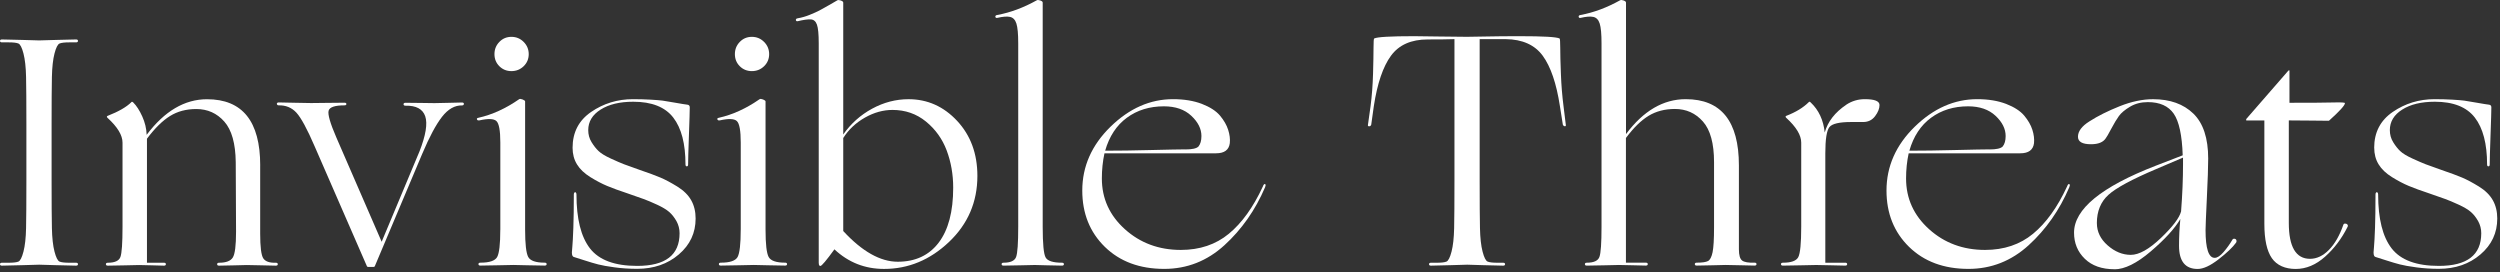 <svg width="716" height="78" viewBox="0 0 716 78" fill="none" xmlns="http://www.w3.org/2000/svg">
<rect x="0" y="0" width="716" height="78" fill="#333333" stroke="none"/>
<path d="M7.557 51.87V35.512C7.557 29.346 7.527 24.852 7.467 22.047C7.408 19.243 7.159 16.996 6.722 15.315C6.284 13.635 5.797 12.68 5.27 12.461C4.743 12.242 3.818 12.133 2.516 12.133H0.557C0.179 12.133 0 11.994 0 11.715C0 11.437 0.189 11.298 0.557 11.298C1.551 11.298 3.5 11.347 6.404 11.437C9.307 11.526 10.908 11.576 11.216 11.576C11.594 11.576 13.195 11.526 16.029 11.437C18.863 11.347 20.782 11.298 21.776 11.298C22.154 11.298 22.333 11.437 22.333 11.715C22.333 11.994 22.144 12.133 21.776 12.133H19.817C18.505 12.133 17.59 12.242 17.063 12.461C16.536 12.68 16.049 13.625 15.611 15.315C15.174 16.996 14.925 19.243 14.865 22.047C14.806 24.852 14.776 29.336 14.776 35.512V51.87C14.776 58.035 14.806 62.53 14.865 65.334C14.925 68.138 15.174 70.386 15.611 72.066C16.049 73.747 16.526 74.701 17.063 74.92C17.59 75.139 18.515 75.248 19.817 75.248H21.776C22.154 75.248 22.333 75.388 22.333 75.666C22.333 75.945 22.144 76.084 21.776 76.084C20.782 76.084 18.863 76.034 16.029 75.945C13.195 75.855 11.584 75.805 11.216 75.805C10.908 75.805 9.297 75.855 6.404 75.945C3.51 76.034 1.561 76.084 0.557 76.084C0.179 76.084 0 75.945 0 75.666C0 75.388 0.189 75.248 0.557 75.248H2.516C3.828 75.248 4.743 75.139 5.27 74.92C5.797 74.701 6.284 73.757 6.722 72.066C7.159 70.386 7.408 68.138 7.467 65.334C7.527 62.53 7.557 58.045 7.557 51.87Z" fill="white"/>
<path d="M74.516 47.385V66.925C74.516 70.724 74.814 73.081 75.4 73.986C75.997 74.89 77.19 75.308 79 75.248C79.378 75.248 79.557 75.388 79.557 75.666C79.557 75.945 79.368 76.084 79 76.084C78.811 76.084 77.518 76.054 75.122 75.994C72.726 75.935 71.244 75.905 70.677 75.905C70.299 75.905 69.136 75.935 67.177 75.994C65.219 76.054 63.737 76.084 62.743 76.084C62.365 76.084 62.186 75.945 62.186 75.666C62.186 75.388 62.375 75.248 62.743 75.248C64.731 75.248 66.044 74.751 66.67 73.757C67.297 72.762 67.605 70.296 67.605 66.368L67.515 46.46C67.456 41.1 66.362 37.222 64.244 34.825C62.126 32.429 59.441 31.226 56.21 31.226C53.346 31.226 50.84 31.892 48.683 33.234C46.525 34.577 44.337 36.735 42.09 39.728V75.248H46.953C47.33 75.248 47.509 75.388 47.509 75.666C47.509 75.945 47.32 76.084 46.953 76.084C46.764 76.084 45.67 76.054 43.681 75.994C41.682 75.935 40.41 75.905 39.853 75.905C39.475 75.905 38.143 75.935 35.836 75.994C33.529 76.054 31.878 76.084 30.884 76.084C30.506 76.084 30.327 75.945 30.327 75.666C30.327 75.388 30.516 75.248 30.884 75.248C32.873 75.248 34.076 74.701 34.483 73.608C34.891 72.514 35.09 69.63 35.09 64.966V40.852C35.09 38.734 33.658 36.367 30.794 33.752C30.546 33.503 30.546 33.314 30.794 33.195C33.976 31.952 36.243 30.639 37.616 29.267C37.735 29.078 37.924 29.108 38.172 29.356C39.107 30.291 39.962 31.614 40.738 33.334C41.514 35.044 41.941 36.804 42.001 38.614C47.112 31.822 52.879 28.422 59.292 28.422C69.444 28.422 74.525 34.746 74.525 47.395L74.516 47.385Z" fill="white"/>
<path d="M120.981 43.924L107.339 76.263C107.279 76.382 107.15 76.452 106.961 76.452H105.469C105.28 76.452 105.161 76.392 105.091 76.263L90.136 41.956C87.959 36.904 86.199 33.672 84.857 32.23C83.514 30.798 81.814 30.112 79.766 30.172C79.577 30.172 79.438 30.092 79.348 29.943C79.258 29.784 79.258 29.645 79.348 29.525C79.438 29.406 79.577 29.336 79.766 29.336C79.954 29.336 81.436 29.366 84.2 29.426C86.975 29.485 88.605 29.515 89.112 29.515C89.49 29.515 90.952 29.495 93.507 29.466C96.063 29.436 97.773 29.416 98.648 29.416C99.026 29.416 99.205 29.545 99.205 29.794C99.205 30.042 99.016 30.172 98.648 30.172C95.904 30.172 94.392 30.689 94.114 31.713C93.835 32.737 94.561 35.283 96.311 39.33L109.307 69.242L120.146 43.348C121.955 38.733 122.492 35.392 121.786 33.304C121.07 31.216 119.181 30.201 116.128 30.271C115.751 30.271 115.572 30.132 115.572 29.853C115.572 29.575 115.761 29.436 116.128 29.436C117.063 29.436 118.604 29.456 120.752 29.485C122.9 29.515 124.133 29.535 124.441 29.535C124.938 29.535 126.34 29.505 128.647 29.446C130.954 29.386 132.197 29.356 132.386 29.356C132.575 29.356 132.714 29.416 132.803 29.545C132.893 29.674 132.893 29.814 132.803 29.963C132.714 30.122 132.575 30.192 132.386 30.192C130.268 30.132 128.339 31.216 126.589 33.463C124.849 35.711 122.979 39.201 120.981 43.934V43.924Z" fill="white"/>
<path d="M143.294 65.792V40.832C143.294 37.401 142.916 35.353 142.17 34.666C141.424 33.98 139.804 33.921 137.308 34.477C136.93 34.537 136.701 34.448 136.602 34.199C136.512 33.95 136.652 33.791 137.019 33.732C140.947 32.857 144.835 31.087 148.703 28.402C148.892 28.282 149.22 28.312 149.687 28.491C150.155 28.68 150.393 28.869 150.393 29.048V65.782C150.393 69.898 150.692 72.494 151.278 73.588C151.865 74.682 153.446 75.228 156.001 75.228C156.379 75.228 156.558 75.368 156.558 75.646C156.558 75.925 156.369 76.064 156.001 76.064C155.007 76.064 153.356 76.034 151.05 75.974C148.743 75.915 147.4 75.885 147.032 75.885C146.665 75.885 145.243 75.915 142.777 75.974C140.311 76.034 138.581 76.064 137.586 76.064C137.208 76.064 137.029 75.925 137.029 75.646C137.029 75.368 137.218 75.228 137.586 75.228C140.201 75.228 141.802 74.682 142.399 73.588C142.985 72.494 143.284 69.898 143.284 65.782L143.294 65.792ZM143.015 18.965C142.081 18.03 141.613 16.876 141.613 15.504C141.613 14.132 142.081 12.968 143.015 12.004C143.95 11.039 145.103 10.552 146.476 10.552C147.848 10.552 149.011 11.039 149.976 12.004C150.94 12.968 151.427 14.142 151.427 15.504C151.427 16.866 150.94 18.03 149.976 18.965C149.011 19.899 147.838 20.367 146.476 20.367C145.113 20.367 143.95 19.899 143.015 18.965Z" fill="white"/>
<path d="M163.986 42.333C163.986 37.908 165.766 34.477 169.315 32.051C172.865 29.625 176.853 28.402 181.277 28.402C183.087 28.402 184.777 28.451 186.368 28.541C187.959 28.63 189.093 28.73 189.779 28.819C190.465 28.909 191.678 29.118 193.428 29.426C195.168 29.734 196.322 29.923 196.888 29.983C197.326 30.042 197.545 30.291 197.545 30.729C197.545 31.723 197.465 34.418 197.306 38.813C197.147 43.209 197.077 45.963 197.077 47.087C197.077 47.465 196.948 47.644 196.699 47.644C196.451 47.644 196.322 47.455 196.322 47.087C196.322 41.17 195.158 36.695 192.822 33.672C190.485 30.649 186.667 29.137 181.367 29.137C177.499 29.137 174.387 29.883 172.02 31.385C169.654 32.877 168.47 34.846 168.47 37.272C168.47 38.515 168.779 39.658 169.405 40.683C170.031 41.707 170.698 42.572 171.414 43.248C172.129 43.934 173.293 44.65 174.914 45.396C176.534 46.142 177.797 46.689 178.702 47.037C179.607 47.375 181.118 47.922 183.236 48.668C185.792 49.543 187.77 50.269 189.172 50.865C190.574 51.462 192.175 52.317 193.985 53.431C195.795 54.555 197.117 55.857 197.962 57.359C198.807 58.861 199.225 60.601 199.225 62.59C199.225 66.706 197.624 70.127 194.413 72.872C191.201 75.616 187.233 76.989 182.49 76.989C180.243 76.989 178.095 76.85 176.037 76.571C173.979 76.293 172.408 76.014 171.314 75.726C170.22 75.447 168.918 75.059 167.386 74.562C165.855 74.065 164.881 73.757 164.443 73.628C164.006 73.568 163.787 73.13 163.787 72.315C163.787 72.126 163.837 71.539 163.926 70.535C164.016 69.54 164.115 67.78 164.205 65.255C164.294 62.729 164.344 59.537 164.344 55.678C164.344 55.43 164.403 55.241 164.533 55.122C164.652 55.002 164.781 55.002 164.911 55.122C165.03 55.251 165.1 55.43 165.1 55.678C165.1 62.659 166.392 67.82 168.977 71.151C171.563 74.483 176.067 76.153 182.48 76.153C190.584 76.153 194.631 73.041 194.631 66.806C194.631 65.563 194.333 64.409 193.746 63.345C193.15 62.291 192.464 61.416 191.688 60.73C190.912 60.044 189.739 59.348 188.188 58.622C186.627 57.906 185.334 57.359 184.31 56.991C183.286 56.613 181.775 56.086 179.776 55.4C177.35 54.594 175.381 53.879 173.889 53.252C172.398 52.626 170.787 51.79 169.077 50.726C167.367 49.662 166.084 48.449 165.249 47.077C164.403 45.704 163.986 44.113 163.986 42.313V42.333Z" fill="white"/>
<path d="M212.151 65.792V40.832C212.151 37.401 211.774 35.353 211.028 34.666C210.282 33.98 208.661 33.921 206.166 34.477C205.788 34.537 205.559 34.448 205.46 34.199C205.37 33.95 205.509 33.791 205.877 33.732C209.805 32.857 213.693 31.087 217.561 28.402C217.75 28.282 218.078 28.312 218.545 28.491C219.012 28.68 219.251 28.869 219.251 29.048V65.782C219.251 69.898 219.549 72.494 220.136 73.588C220.723 74.682 222.304 75.228 224.859 75.228C225.237 75.228 225.416 75.368 225.416 75.646C225.416 75.925 225.227 76.064 224.859 76.064C223.865 76.064 222.214 76.034 219.907 75.974C217.6 75.915 216.258 75.885 215.89 75.885C215.522 75.885 214.1 75.915 211.634 75.974C209.168 76.034 207.438 76.064 206.444 76.064C206.066 76.064 205.887 75.925 205.887 75.646C205.887 75.368 206.076 75.228 206.444 75.228C209.059 75.228 210.66 74.682 211.257 73.588C211.843 72.494 212.142 69.898 212.142 65.782L212.151 65.792ZM211.873 18.965C210.938 18.03 210.471 16.876 210.471 15.504C210.471 14.132 210.938 12.968 211.873 12.004C212.808 11.039 213.961 10.552 215.333 10.552C216.706 10.552 217.869 11.039 218.833 12.004C219.798 12.968 220.285 14.142 220.285 15.504C220.285 16.866 219.798 18.03 218.833 18.965C217.869 19.899 216.696 20.367 215.333 20.367C213.971 20.367 212.808 19.899 211.873 18.965Z" fill="white"/>
<path d="M234.484 75.328V12.421C234.484 9.806 234.315 8.016 233.967 7.042C233.619 6.077 233.013 5.58 232.148 5.55C231.273 5.52 230.059 5.689 228.498 6.067C228.19 6.127 228.001 6.037 227.942 5.789C227.882 5.48 228.071 5.291 228.498 5.232C229.622 5.043 230.756 4.715 231.909 4.247C233.062 3.78 233.967 3.372 234.623 3.034C235.28 2.696 236.224 2.159 237.477 1.443C238.72 0.727 239.506 0.27 239.814 0.091C240.003 -0.029 240.331 -0.019 240.798 0.14C241.266 0.3 241.504 0.498 241.504 0.747V38.515C243.682 35.402 246.446 32.936 249.777 31.126C253.108 29.317 256.588 28.412 260.198 28.412C265.617 28.412 270.26 30.48 274.128 34.627C277.986 38.773 279.925 44.024 279.925 50.378C279.925 57.856 277.211 64.161 271.792 69.302C266.373 74.443 260.168 77.019 253.188 77.019C247.699 77.019 242.966 75.149 238.979 71.41C236.672 74.592 235.329 76.173 234.962 76.173C234.653 76.173 234.494 75.895 234.494 75.328H234.484ZM257.105 74.96C262.157 74.96 266.064 73.14 268.839 69.491C271.613 65.841 272.995 60.601 272.995 53.739C272.995 49.941 272.368 46.391 271.126 43.079C269.883 39.778 267.904 37.023 265.189 34.806C262.475 32.598 259.283 31.484 255.614 31.484C252.929 31.484 250.304 32.22 247.719 33.682C245.134 35.144 243.055 37.093 241.504 39.529V66.169C246.923 72.026 252.124 74.96 257.115 74.96H257.105Z" fill="white"/>
<path d="M299.792 75.984C297.893 75.925 296.75 75.895 296.382 75.895C296.014 75.895 294.672 75.925 292.365 75.984C290.058 76.044 288.407 76.074 287.413 76.074C287.035 76.074 286.856 75.935 286.856 75.656C286.856 75.378 287.045 75.239 287.413 75.239C289.402 75.239 290.605 74.692 291.012 73.598C291.42 72.504 291.619 69.62 291.619 64.956V12.421C291.619 9.746 291.45 7.857 291.102 6.763C290.754 5.669 290.147 5.033 289.282 4.844C288.407 4.655 287.194 4.755 285.633 5.122C285.325 5.182 285.136 5.093 285.076 4.844C285.016 4.536 285.195 4.347 285.633 4.287C289.372 3.601 293.14 2.199 296.939 0.081C297.128 -0.039 297.456 -0.029 297.923 0.13C298.39 0.29 298.629 0.488 298.629 0.737V64.956C298.629 69.819 298.907 72.743 299.474 73.747C300.031 74.741 301.592 75.239 304.148 75.239C304.525 75.239 304.704 75.378 304.704 75.656C304.704 75.935 304.515 76.074 304.148 76.074C303.153 76.074 301.701 76.044 299.802 75.984H299.792Z" fill="white"/>
<path d="M333.431 77.009C326.391 77.009 320.723 74.9 316.418 70.694C312.122 66.488 309.964 61.118 309.964 54.575C309.964 47.654 312.659 41.568 318.048 36.297C323.438 31.037 329.404 28.402 335.946 28.402C339.128 28.402 341.882 28.859 344.219 29.754C346.556 30.659 348.286 31.783 349.41 33.115C350.533 34.458 351.309 35.81 351.746 37.182C352.184 38.555 352.343 39.828 352.214 41.011C351.965 42.94 350.653 43.905 348.286 43.905H316.318C315.821 46.212 315.572 48.608 315.572 51.104C315.572 56.842 317.77 61.685 322.165 65.642C326.56 69.6 331.899 71.579 338.193 71.579C343.613 71.579 348.197 70.038 351.935 66.955C355.674 63.872 358.915 59.368 361.66 53.451C361.908 52.765 362.157 52.546 362.406 52.795C362.525 52.924 362.495 53.202 362.316 53.64C359.512 60.183 355.634 65.712 350.682 70.227C345.731 74.741 339.983 77.009 333.441 77.009H333.431ZM339.506 42.801C341.435 42.801 342.688 42.522 343.245 41.956C343.802 41.269 344.09 40.275 344.09 38.962C344.09 36.904 343.125 34.975 341.196 33.165C339.267 31.355 336.642 30.45 333.341 30.45C329.225 30.45 325.695 31.544 322.732 33.722C319.768 35.9 317.7 39.052 316.517 43.159C320.375 43.159 324.77 43.099 329.692 42.97C334.614 42.85 337.885 42.781 339.506 42.781V42.801Z" fill="white"/>
<path d="M423.775 11.208V51.87C423.775 58.035 423.804 62.53 423.864 65.334C423.924 68.138 424.172 70.386 424.61 72.066C425.047 73.747 425.525 74.701 426.062 74.92C426.589 75.139 427.513 75.248 428.816 75.248H430.496C430.874 75.248 431.053 75.388 431.053 75.666C431.053 75.945 430.864 76.084 430.496 76.084C429.502 76.084 427.613 76.034 424.839 75.945C422.064 75.855 420.523 75.805 420.215 75.805C419.837 75.805 418.266 75.855 415.492 75.945C412.718 76.034 410.828 76.084 409.834 76.084C409.456 76.084 409.277 75.945 409.277 75.666C409.277 75.388 409.466 75.248 409.834 75.248H411.514C412.827 75.248 413.742 75.139 414.269 74.92C414.796 74.701 415.283 73.757 415.72 72.066C416.158 70.386 416.407 68.138 416.466 65.334C416.526 62.53 416.556 58.045 416.556 51.87V11.208C414.806 11.268 412.26 11.298 408.889 11.298C404.156 11.298 400.646 12.859 398.369 15.972C396.092 19.084 394.462 23.887 393.467 30.371L392.721 35.701C392.592 36.078 392.344 36.228 391.976 36.168C391.787 36.108 391.727 35.949 391.787 35.701L392.533 30.371C392.91 27.507 393.139 24.434 393.239 21.162C393.328 17.891 393.378 15.395 393.378 13.684C393.378 11.974 393.437 11.079 393.567 11.019C394.442 10.582 398.24 10.363 404.972 10.363C405.598 10.363 407.895 10.393 411.892 10.453C415.88 10.512 418.624 10.542 420.115 10.542C421.05 10.542 422.89 10.512 425.634 10.453C428.378 10.393 431.55 10.363 435.17 10.363H435.259C441.991 10.363 445.789 10.582 446.664 11.019C446.784 11.079 446.853 11.974 446.853 13.684C446.853 15.395 446.913 17.891 447.042 21.162C447.161 24.434 447.42 27.507 447.788 30.371L448.444 35.701C448.504 35.949 448.444 36.108 448.255 36.168C447.947 36.168 447.728 36.009 447.599 35.701L446.754 30.371C445.759 23.887 444.119 19.094 441.842 15.972C439.565 12.859 436.035 11.268 431.232 11.208H423.755H423.775Z" fill="white"/>
<path d="M463.439 75.895C463.061 75.895 461.728 75.925 459.422 75.984C457.115 76.044 455.464 76.074 454.47 76.074C454.092 76.074 453.913 75.935 453.913 75.656C453.913 75.378 454.102 75.239 454.47 75.239C456.458 75.239 457.662 74.692 458.069 73.598C458.477 72.504 458.676 69.62 458.676 64.956V12.421C458.676 9.746 458.507 7.857 458.159 6.763C457.811 5.669 457.204 5.033 456.339 4.844C455.464 4.655 454.251 4.755 452.69 5.122C452.382 5.182 452.193 5.093 452.133 4.844C452.073 4.536 452.252 4.347 452.69 4.287C456.429 3.601 460.197 2.199 463.995 0.081C464.184 -0.039 464.513 -0.029 464.98 0.13C465.447 0.29 465.686 0.488 465.686 0.737V38.405C470.667 31.733 476.375 28.402 482.788 28.402C492.941 28.402 498.022 34.726 498.022 47.375V71.4C498.022 73.081 498.33 74.155 498.956 74.622C499.583 75.089 500.766 75.288 502.506 75.228C502.884 75.228 503.063 75.368 503.063 75.646C503.063 75.925 502.874 76.064 502.506 76.064C502.317 76.064 501.025 76.034 498.628 75.974C496.232 75.915 494.75 75.885 494.183 75.885C493.806 75.885 492.593 75.915 490.534 75.974C488.476 76.034 486.955 76.064 485.95 76.064C485.573 76.064 485.394 75.925 485.394 75.646C485.394 75.368 485.583 75.228 485.95 75.228C487.512 75.228 488.585 75.07 489.172 74.761C489.759 74.453 490.196 73.608 490.485 72.235C490.763 70.863 490.902 68.496 490.902 65.135V46.44C490.902 41.08 489.838 37.202 487.72 34.806C485.602 32.409 482.918 31.206 479.686 31.206C476.822 31.206 474.317 31.862 472.159 33.165C470.011 34.477 467.844 36.596 465.666 39.519V75.228H471.363C471.741 75.228 471.92 75.368 471.92 75.646C471.92 75.925 471.731 76.064 471.363 76.064C471.175 76.064 469.942 76.034 467.675 75.974C465.397 75.915 463.985 75.885 463.419 75.885L463.439 75.895Z" fill="white"/>
<path d="M528.757 29.993C530.377 28.929 532.147 28.402 534.086 28.402C536.89 28.402 538.292 28.959 538.292 30.082C538.292 31.077 537.875 32.141 537.029 33.264C536.184 34.388 535.051 34.945 533.619 34.945H530.159C526.798 34.945 524.72 35.432 523.944 36.397C523.168 37.361 522.771 39.867 522.771 43.925V75.239H528.468C528.846 75.239 529.025 75.378 529.025 75.656C529.025 75.935 528.836 76.074 528.468 76.074C528.279 76.074 526.987 76.044 524.59 75.984C522.194 75.925 520.712 75.895 520.156 75.895C519.778 75.895 518.346 75.925 515.86 75.984C513.364 76.044 511.624 76.074 510.63 76.074C510.252 76.074 510.073 75.935 510.073 75.656C510.073 75.378 510.262 75.239 510.63 75.239C512.996 75.239 514.458 74.712 515.025 73.647C515.582 72.593 515.87 69.69 515.87 64.956V40.842C515.87 38.724 514.438 36.357 511.574 33.742C511.326 33.493 511.326 33.304 511.574 33.185C514.319 32.131 516.467 30.818 518.028 29.257C518.147 29.068 518.336 29.098 518.585 29.346C520.891 31.524 522.234 34.398 522.602 37.948C523.477 34.836 525.525 32.18 528.767 30.003L528.757 29.993Z" fill="white"/>
<path d="M563.757 77.009C556.717 77.009 551.05 74.9 546.744 70.694C542.449 66.488 540.291 61.118 540.291 54.575C540.291 47.654 542.985 41.568 548.375 36.297C553.764 31.037 559.73 28.402 566.273 28.402C569.455 28.402 572.209 28.859 574.546 29.754C576.882 30.659 578.613 31.783 579.736 33.115C580.86 34.458 581.635 35.81 582.073 37.182C582.51 38.555 582.66 39.828 582.54 41.011C582.292 42.94 580.979 43.905 578.613 43.905H546.645C546.147 46.212 545.899 48.608 545.899 51.104C545.899 56.842 548.096 61.685 552.491 65.642C556.886 69.6 562.226 71.579 568.52 71.579C573.939 71.579 578.523 70.038 582.262 66.955C586 63.872 589.242 59.368 591.986 53.451C592.235 52.765 592.484 52.546 592.732 52.795C592.851 52.924 592.822 53.202 592.643 53.64C589.839 60.183 585.961 65.712 581.009 70.227C576.057 74.741 570.31 77.009 563.767 77.009H563.757ZM569.833 42.801C571.762 42.801 573.014 42.522 573.571 41.956C574.128 41.269 574.416 40.275 574.416 38.962C574.416 36.904 573.452 34.975 571.523 33.165C569.594 31.355 566.969 30.45 563.668 30.45C559.551 30.45 556.021 31.544 553.058 33.722C550.095 35.9 548.027 39.052 546.844 43.159C550.702 43.159 555.097 43.099 560.018 42.97C564.94 42.85 568.212 42.781 569.833 42.781V42.801Z" fill="white"/>
<path d="M605.589 77.108C601.98 77.108 599.136 76.114 597.087 74.115C595.029 72.126 594.005 69.63 594.005 66.637C594.005 59.905 601.791 53.52 617.372 47.474L625.128 44.481C624.939 38.754 624.084 34.776 622.562 32.568C621.031 30.361 618.555 29.247 615.135 29.247C613.206 29.247 611.505 29.684 610.044 30.559C608.582 31.435 607.518 32.32 606.862 33.224C606.205 34.129 605.48 35.343 604.664 36.874C603.859 38.405 603.322 39.32 603.073 39.629C602.328 40.752 600.926 41.309 598.867 41.309C596.371 41.309 595.129 40.593 595.129 39.161C595.129 37.6 596.222 36.138 598.4 34.766C600.826 33.205 603.73 31.763 607.09 30.42C610.451 29.078 613.633 28.412 616.626 28.412C621.488 28.412 625.336 29.784 628.17 32.528C631.004 35.273 632.426 39.569 632.426 45.426C632.426 47.733 632.297 51.472 632.048 56.643C631.8 61.814 631.67 64.897 631.67 65.901C631.67 71.201 632.545 73.846 634.286 73.846C635.031 73.846 635.886 73.289 636.851 72.166C637.815 71.042 638.641 69.888 639.327 68.705C639.446 68.457 639.655 68.347 639.933 68.377C640.212 68.407 640.401 68.536 640.49 68.755C640.58 68.974 640.57 69.212 640.44 69.461C639.446 70.833 637.766 72.434 635.389 74.274C633.023 76.114 631.024 77.028 629.403 77.028C625.854 77.028 624.074 74.821 624.074 70.396C624.074 67.91 624.193 65.344 624.452 62.729C622.831 65.473 620.007 68.556 615.99 71.987C611.973 75.418 608.492 77.128 605.569 77.128L605.589 77.108ZM600.548 63.922C600.548 66.348 601.572 68.477 603.63 70.276C605.688 72.086 607.896 72.991 610.262 72.991C612.629 72.991 615.493 71.39 618.863 68.178C622.224 64.966 624.163 62.43 624.66 60.561C625.038 55.698 625.217 51.214 625.217 47.097V45.138L617.551 48.409C610.63 51.343 606.066 53.799 603.859 55.798C601.651 57.797 600.538 60.501 600.538 63.932L600.548 63.922Z" fill="white"/>
<path d="M655.703 20.367V29.436C662.057 29.436 666.263 29.406 668.322 29.346C670.499 29.287 671.593 29.346 671.593 29.535C671.593 30.162 670.062 31.842 667.009 34.587C666.949 34.587 665.329 34.577 662.147 34.537C658.965 34.507 656.757 34.487 655.515 34.487V63.843C655.515 70.694 657.543 74.125 661.59 74.125C663.519 74.125 665.329 73.27 667.009 71.559C668.689 69.849 670.062 67.462 671.126 64.409C671.185 64.161 671.364 64.031 671.643 64.031C671.921 64.031 672.14 64.121 672.299 64.31C672.458 64.499 672.468 64.718 672.349 64.966C670.668 68.327 668.52 71.181 665.895 73.518C663.27 75.855 660.476 77.028 657.483 77.028C654.49 77.028 652.094 76.004 650.662 73.946C649.23 71.887 648.514 68.616 648.514 64.131V34.497H643.374C643.244 34.438 643.244 34.279 643.374 34.03L655.336 20.287C655.584 20.039 655.713 20.069 655.713 20.377L655.703 20.367Z" fill="white"/>
<path d="M679.965 42.333C679.965 37.908 681.745 34.477 685.295 32.051C688.845 29.625 692.832 28.402 697.257 28.402C699.066 28.402 700.767 28.451 702.348 28.541C703.939 28.63 705.072 28.73 705.758 28.819C706.444 28.909 707.658 29.118 709.408 29.426C711.148 29.734 712.301 29.923 712.868 29.983C713.305 30.042 713.524 30.291 713.524 30.729C713.524 31.723 713.445 34.418 713.285 38.813C713.126 43.209 713.057 45.963 713.057 47.087C713.057 47.465 712.927 47.644 712.679 47.644C712.43 47.644 712.301 47.455 712.301 47.087C712.301 41.17 711.128 36.695 708.791 33.672C706.454 30.649 702.636 29.137 697.346 29.137C693.478 29.137 690.366 29.883 688 31.385C685.633 32.877 684.45 34.846 684.45 37.272C684.45 38.515 684.758 39.658 685.384 40.683C686.011 41.707 686.677 42.572 687.393 43.248C688.109 43.934 689.272 44.65 690.903 45.396C692.524 46.142 693.787 46.689 694.691 47.037C695.596 47.375 697.108 47.922 699.226 48.668C701.781 49.543 703.76 50.269 705.162 50.865C706.564 51.462 708.165 52.317 709.974 53.431C711.784 54.555 713.107 55.857 713.952 57.359C714.797 58.861 715.215 60.601 715.215 62.59C715.215 66.706 713.614 70.127 710.402 72.872C707.19 75.616 703.223 76.989 698.49 76.989C696.243 76.989 694.095 76.85 692.037 76.571C689.978 76.293 688.407 76.014 687.313 75.726C686.22 75.447 684.917 75.059 683.386 74.562C681.855 74.065 680.88 73.757 680.443 73.628C680.005 73.568 679.786 73.13 679.786 72.315C679.786 72.126 679.836 71.539 679.925 70.535C680.015 69.54 680.114 67.78 680.204 65.255C680.293 62.729 680.343 59.537 680.343 55.678C680.343 55.43 680.403 55.241 680.532 55.122C680.651 55.002 680.781 55.002 680.91 55.122C681.029 55.251 681.099 55.43 681.099 55.678C681.099 62.659 682.391 67.82 684.977 71.151C687.562 74.483 692.066 76.153 698.48 76.153C706.584 76.153 710.631 73.041 710.631 66.806C710.631 65.563 710.332 64.409 709.746 63.345C709.149 62.291 708.463 61.416 707.687 60.73C706.912 60.044 705.738 59.348 704.177 58.622C702.616 57.906 701.324 57.359 700.299 56.991C699.275 56.613 697.764 56.086 695.765 55.4C693.339 54.594 691.37 53.879 689.879 53.252C688.387 52.626 686.776 51.79 685.066 50.726C683.356 49.662 682.073 48.449 681.238 47.077C680.393 45.704 679.975 44.113 679.975 42.313L679.965 42.333Z" fill="white"/>
</svg>
